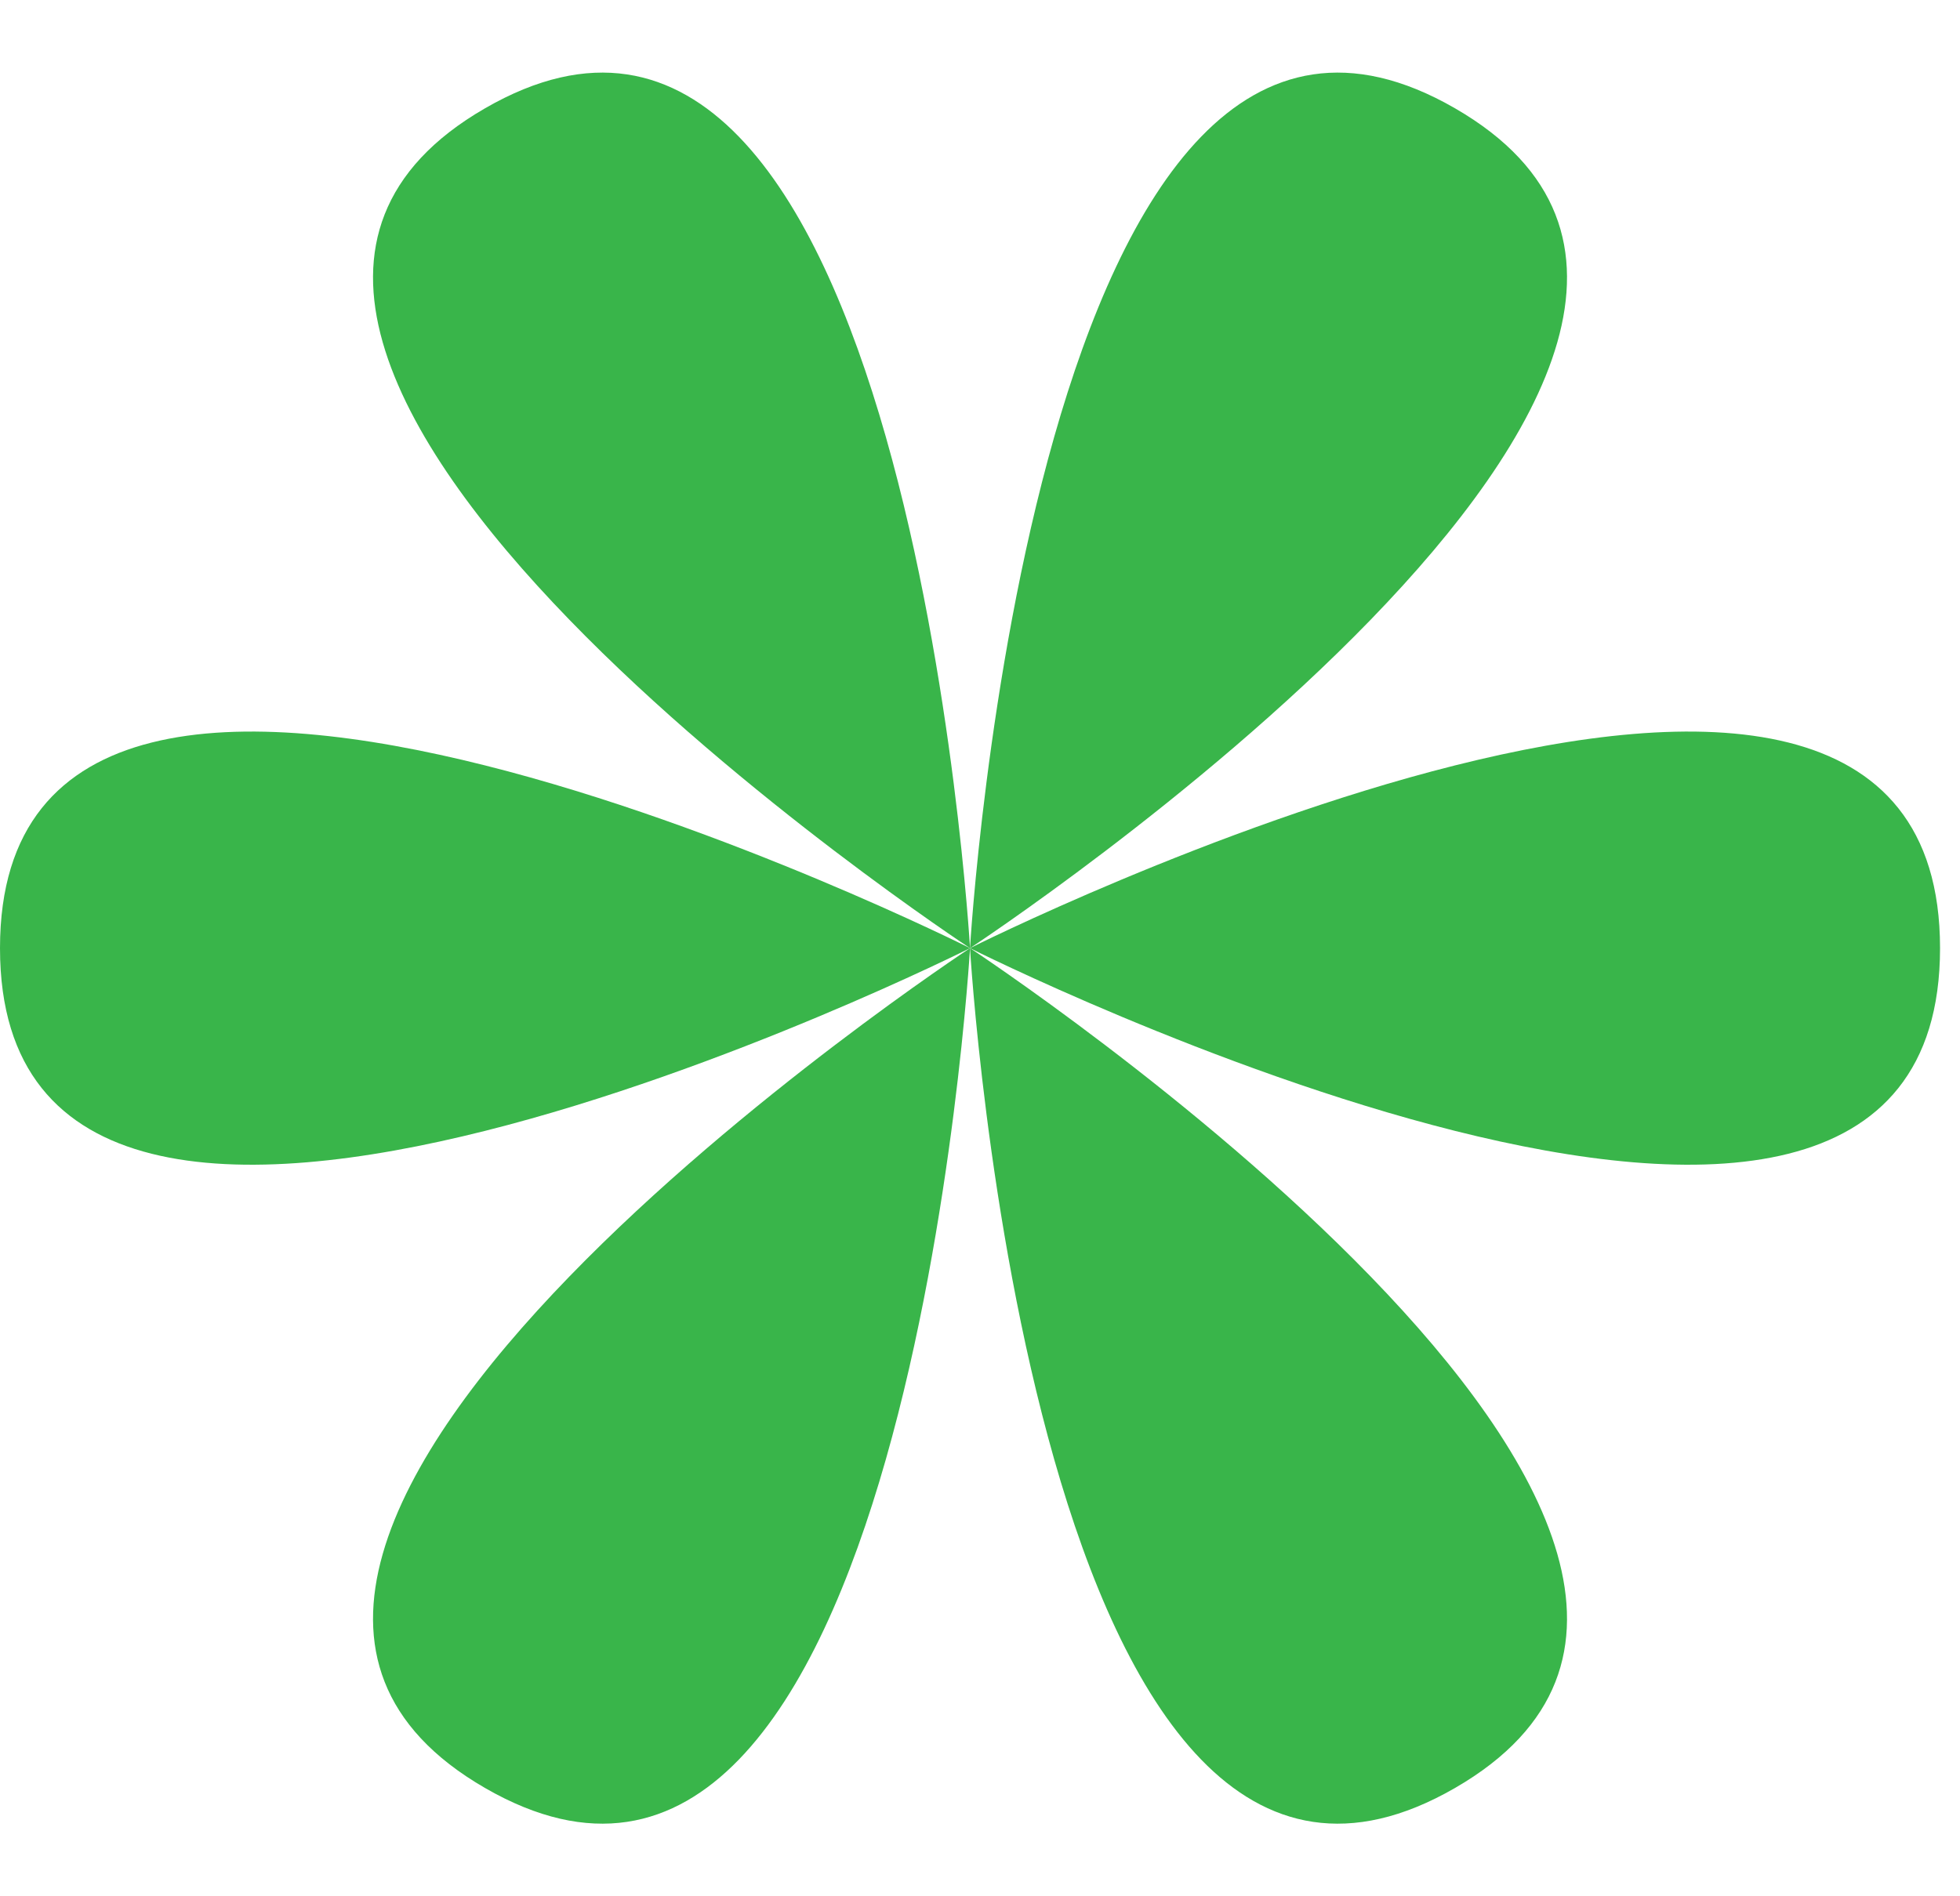 <?xml version="1.0" encoding="UTF-8"?> <svg xmlns="http://www.w3.org/2000/svg" width="93" height="90" viewBox="0 0 93 90" fill="none"> <path d="M4.49323e-07 45C1.4603e-06 68.129 46.027 45 46.027 45C46.027 45 -5.61654e-07 21.872 4.49323e-07 45Z" fill="#39B54A"></path> <path d="M92.053 45C92.053 68.129 46.026 45 46.026 45C46.026 45 92.053 21.872 92.053 45Z" fill="#39B54A"></path> <path d="M23.014 84.86C43.043 96.425 46.027 45 46.027 45C46.027 45 2.984 73.296 23.014 84.86Z" fill="#39B54A"></path> <path d="M69.039 5.14C89.069 16.704 46.026 45 46.026 45C46.026 45 49.009 -6.425 69.039 5.14Z" fill="#39B54A"></path> <path d="M69.039 84.86C49.009 96.425 46.026 45 46.026 45C46.026 45 89.069 73.296 69.039 84.86Z" fill="#39B54A"></path> <path d="M23.014 5.14C2.984 16.704 46.027 45 46.027 45C46.027 45 43.044 -6.425 23.014 5.14Z" fill="#39B54A"></path> </svg> 